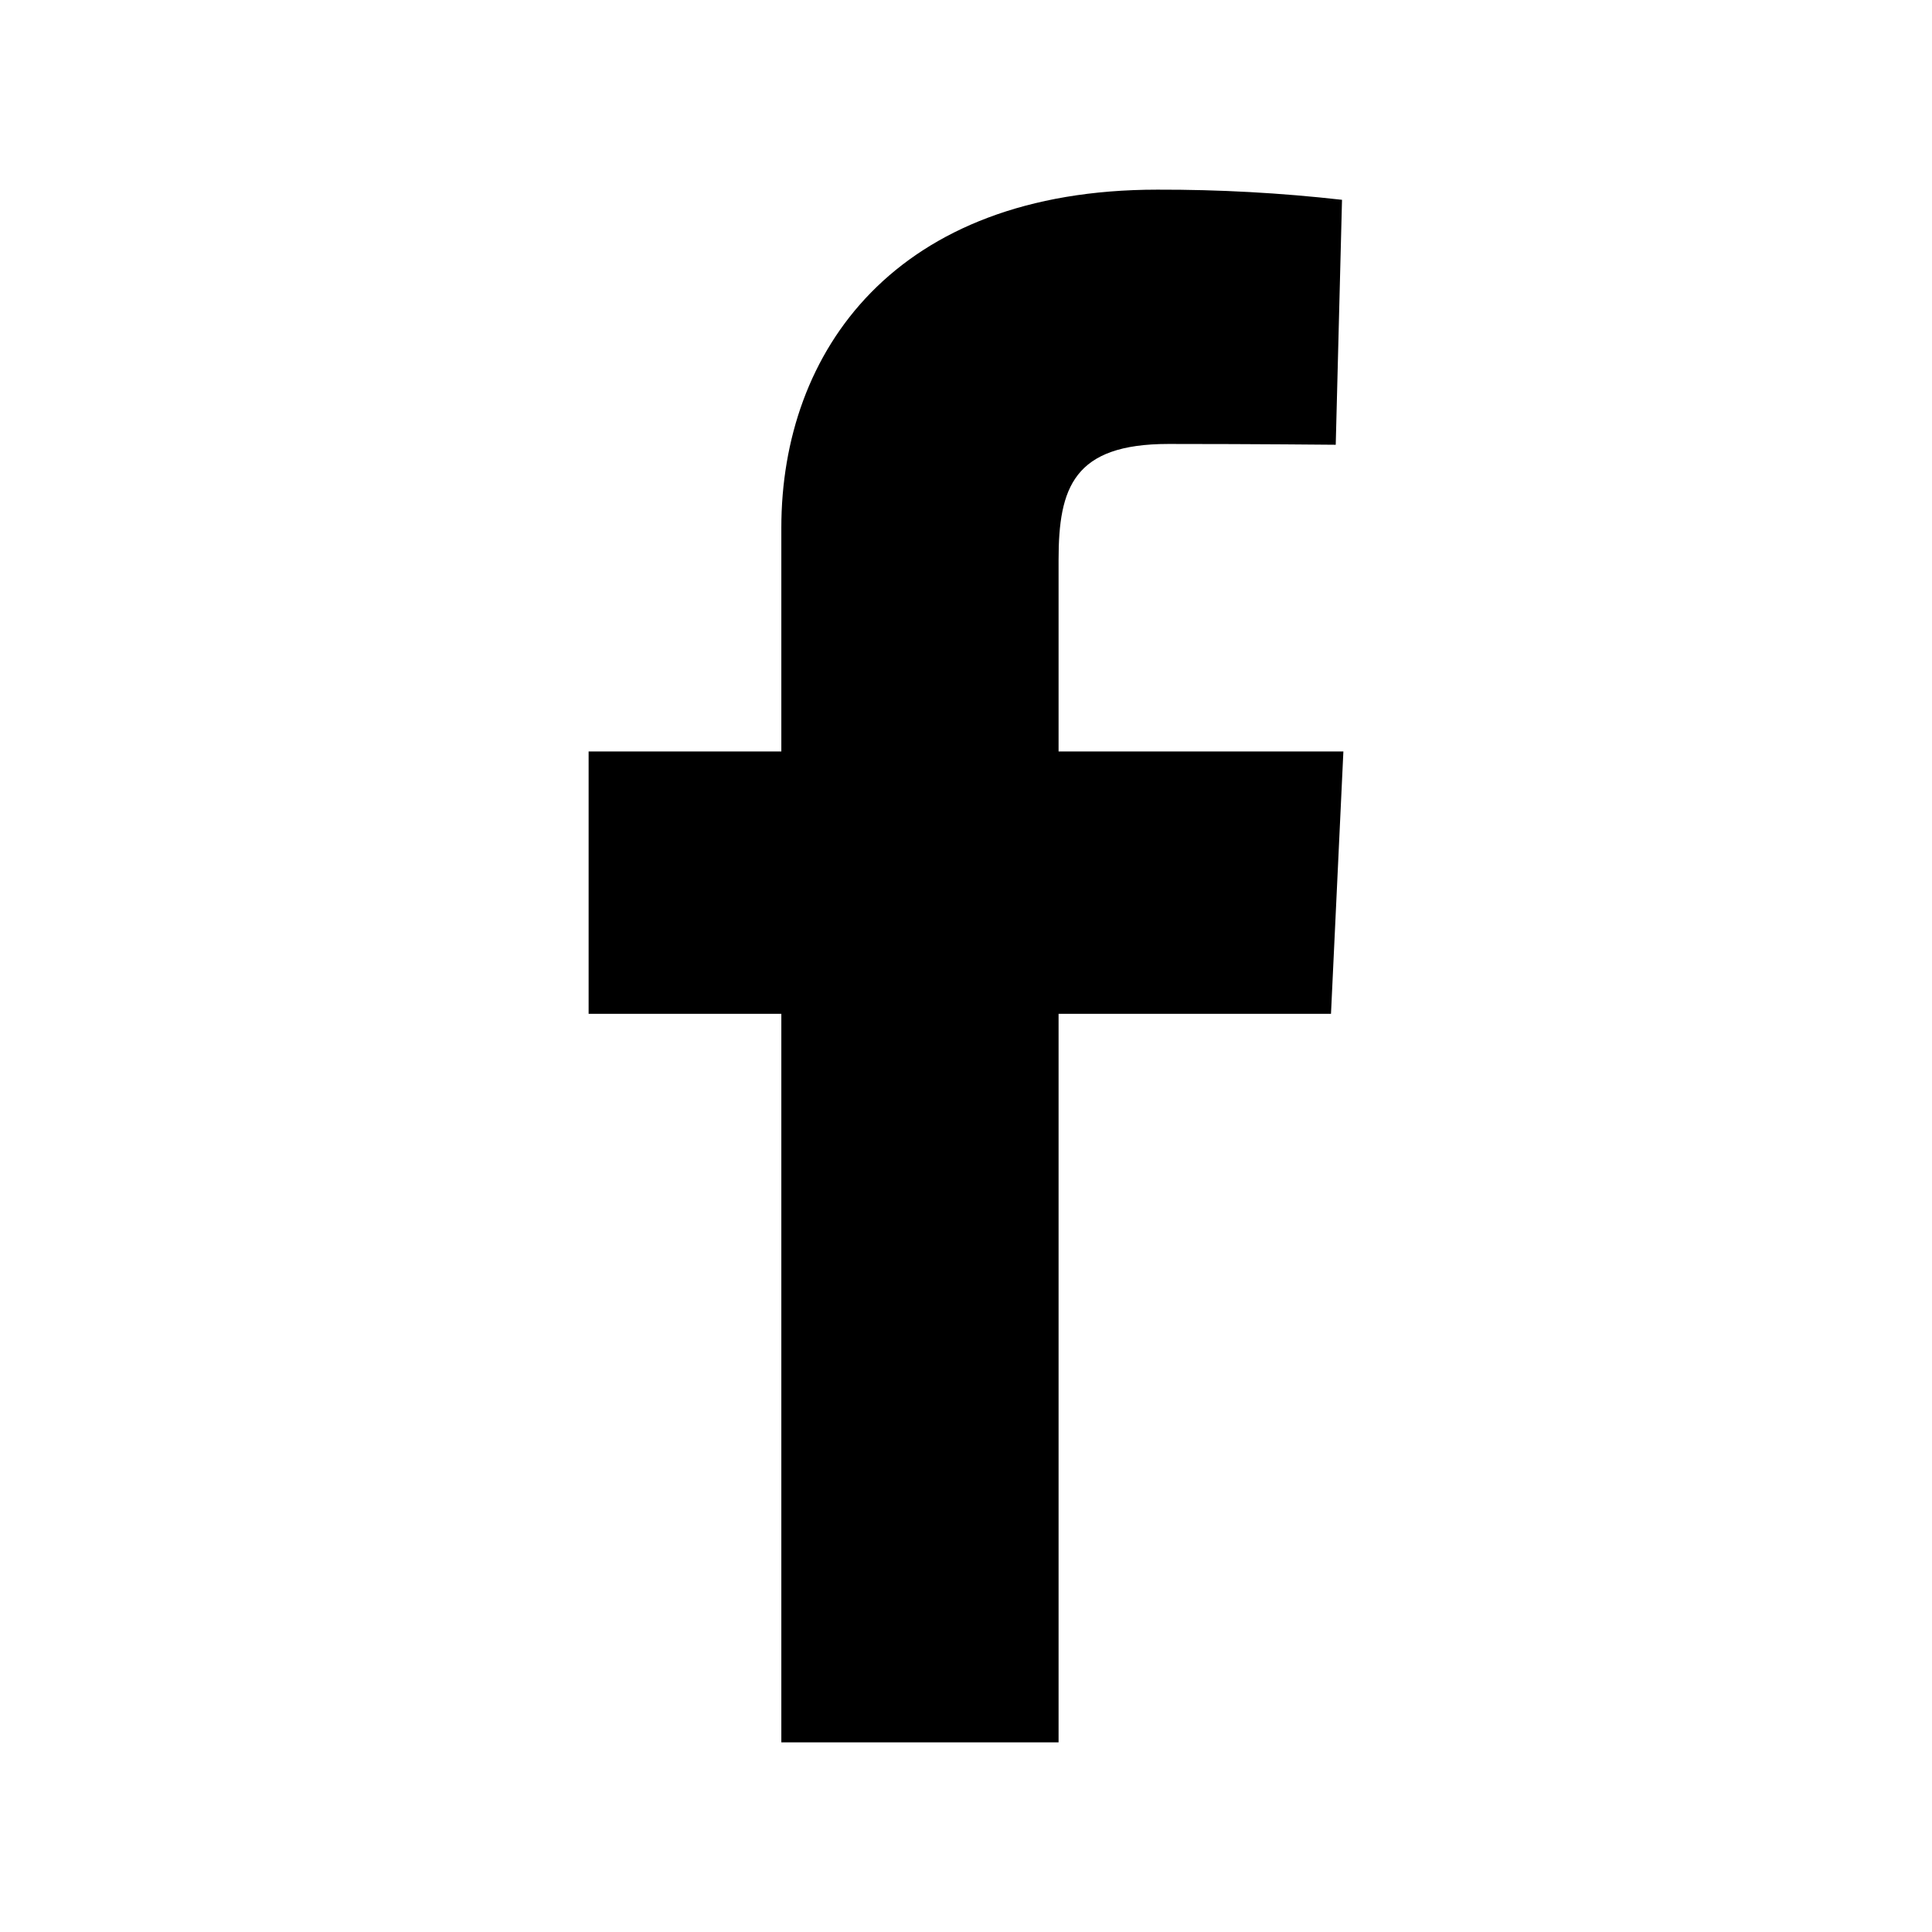<svg width="24" height="24" viewBox="0 0 24 24" fill="none" xmlns="http://www.w3.org/2000/svg">
<path d="M9.706 21.644V12.594H7.312V9.335H9.706V6.556C9.706 4.364 11.12 2.356 14.377 2.356C15.143 2.354 15.909 2.396 16.671 2.482L16.593 5.525C16.593 5.525 15.598 5.515 14.514 5.515C13.338 5.515 13.15 6.056 13.15 6.955V9.335H16.688L16.534 12.594H13.15V21.644H9.706Z" fill="black"/>
</svg>
